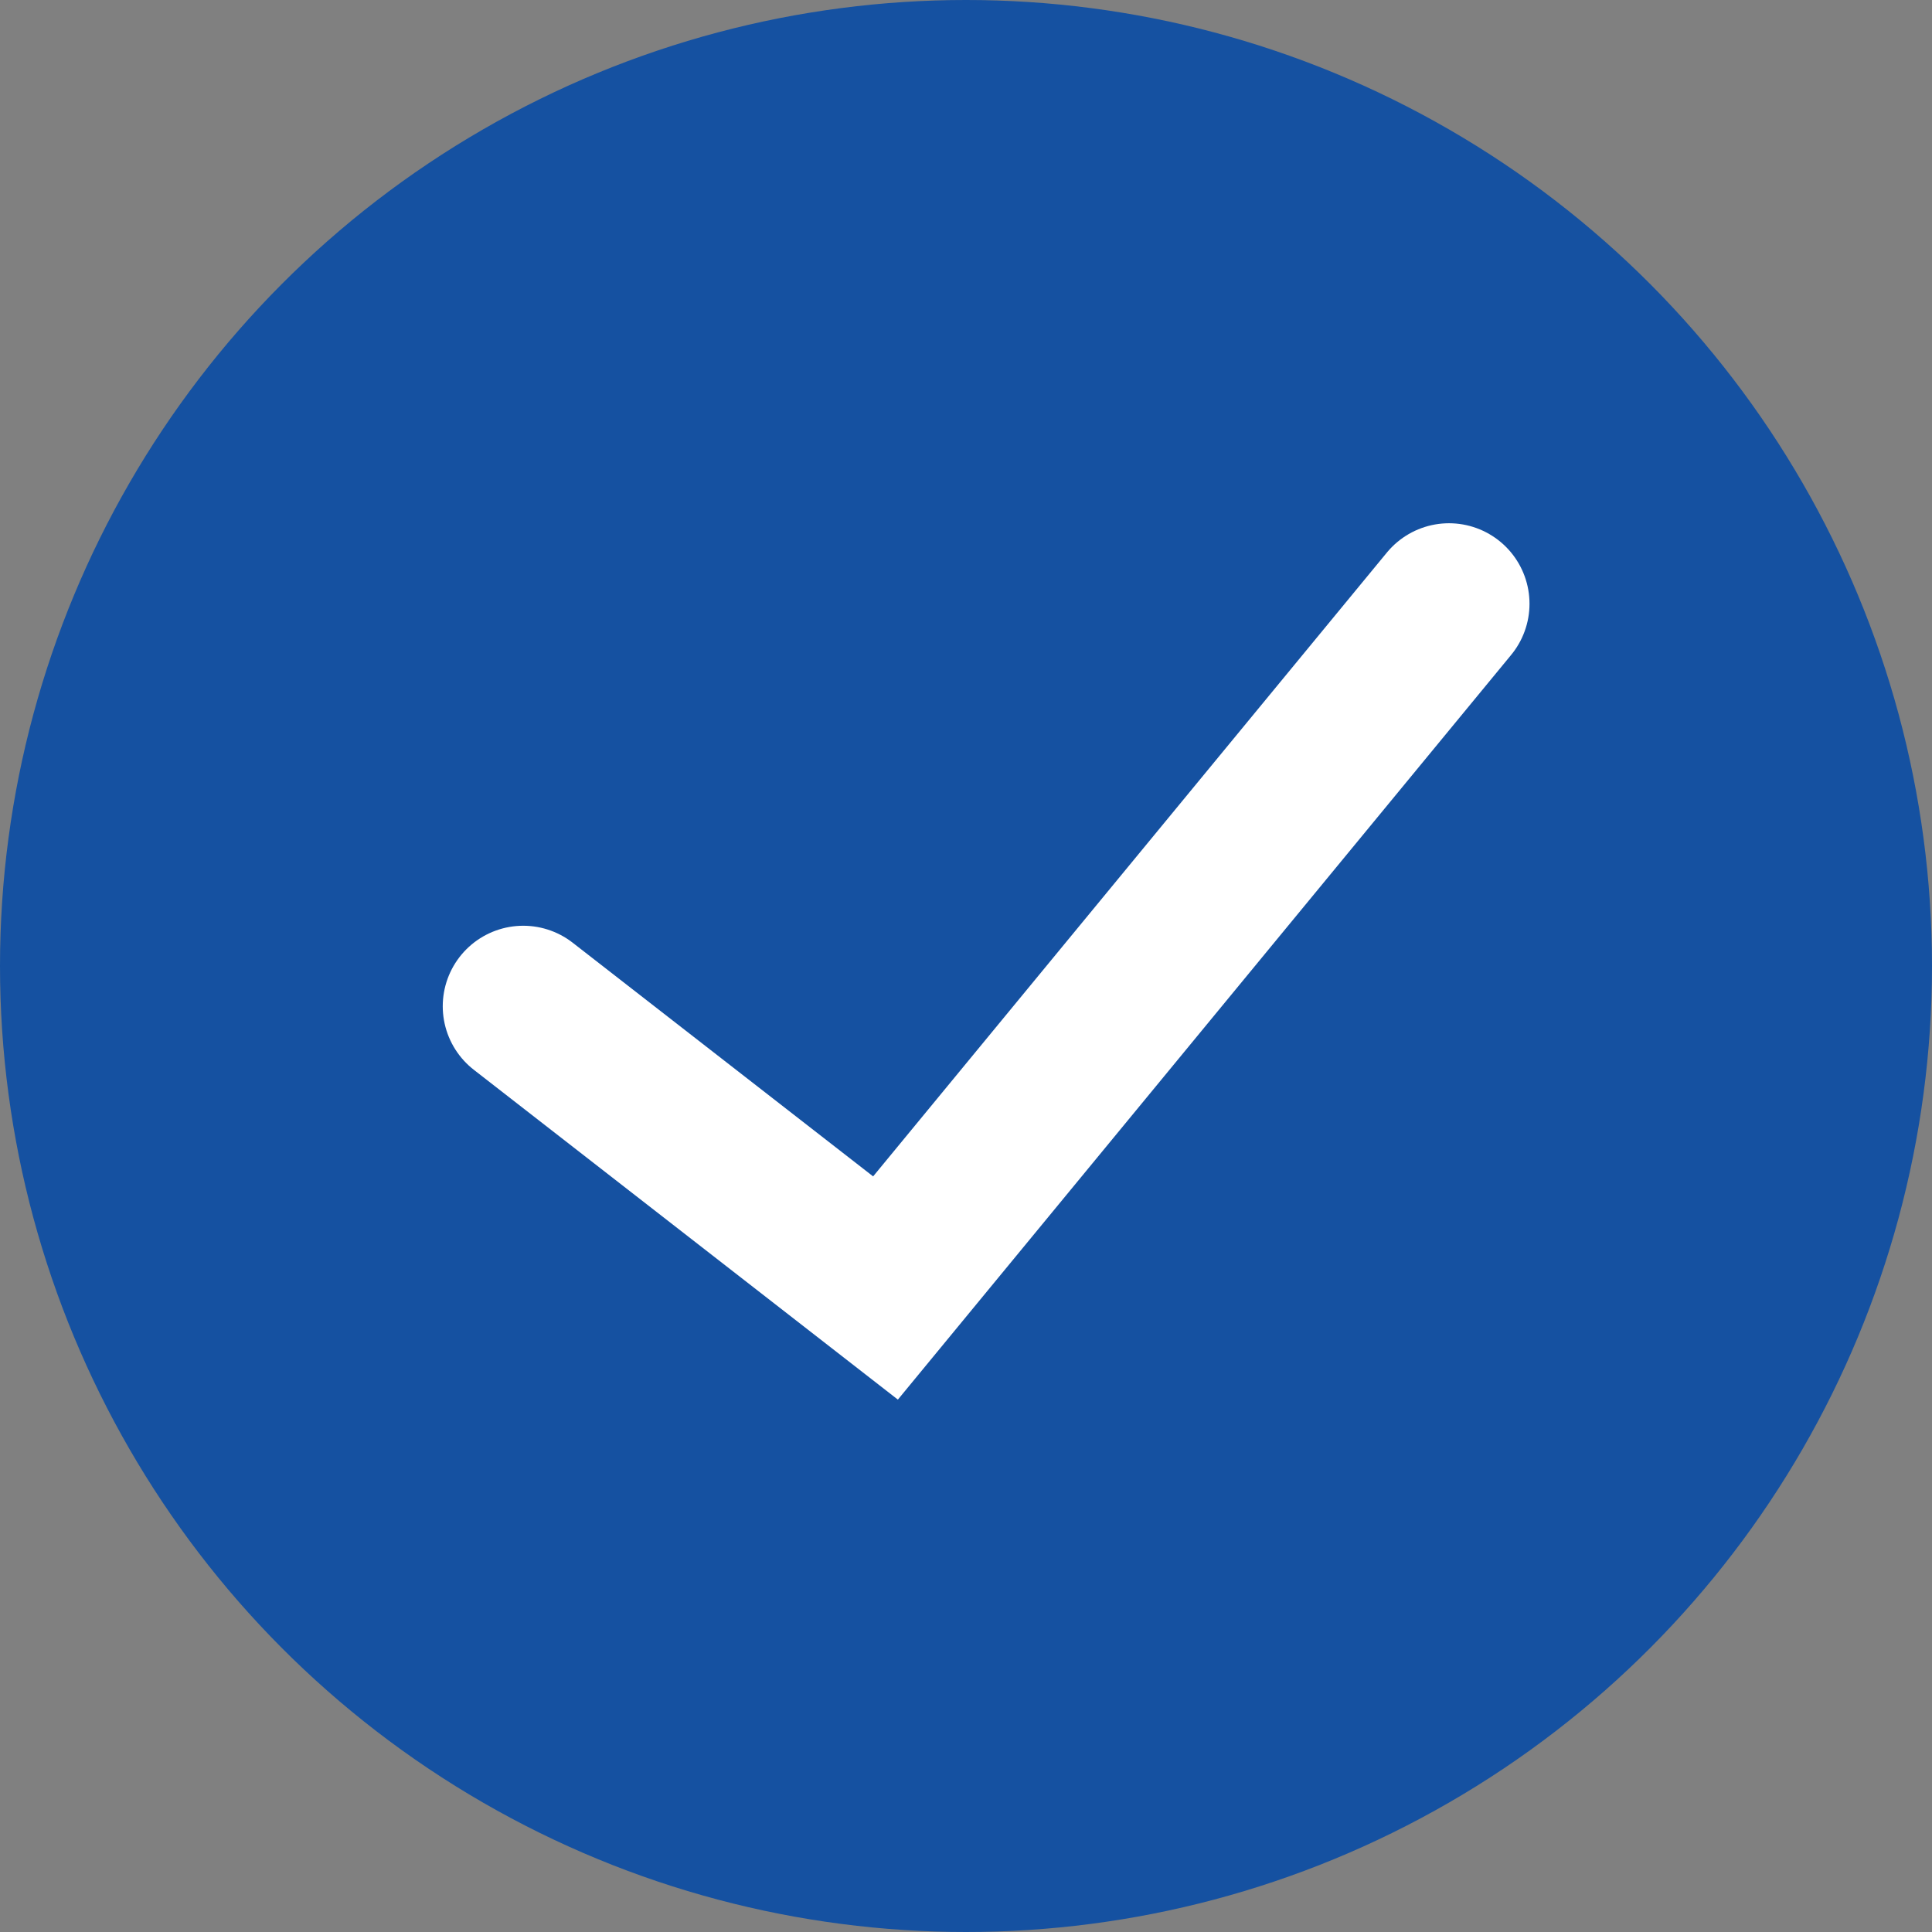 <?xml version="1.0" encoding="UTF-8"?>
<svg xmlns="http://www.w3.org/2000/svg" width="24" height="24" viewBox="0 0 24 24" fill="none">
  <rect x="0" y="0" width="24" height="24" fill="#808080" stroke="none"/>
  <circle cx="12" cy="12" r="12" fill="#1551A1"></circle>
  <path d="M6.5 12.5L11 16L18 7.5" stroke="white" stroke-width="2" stroke-linecap="round"></path>
</svg>
